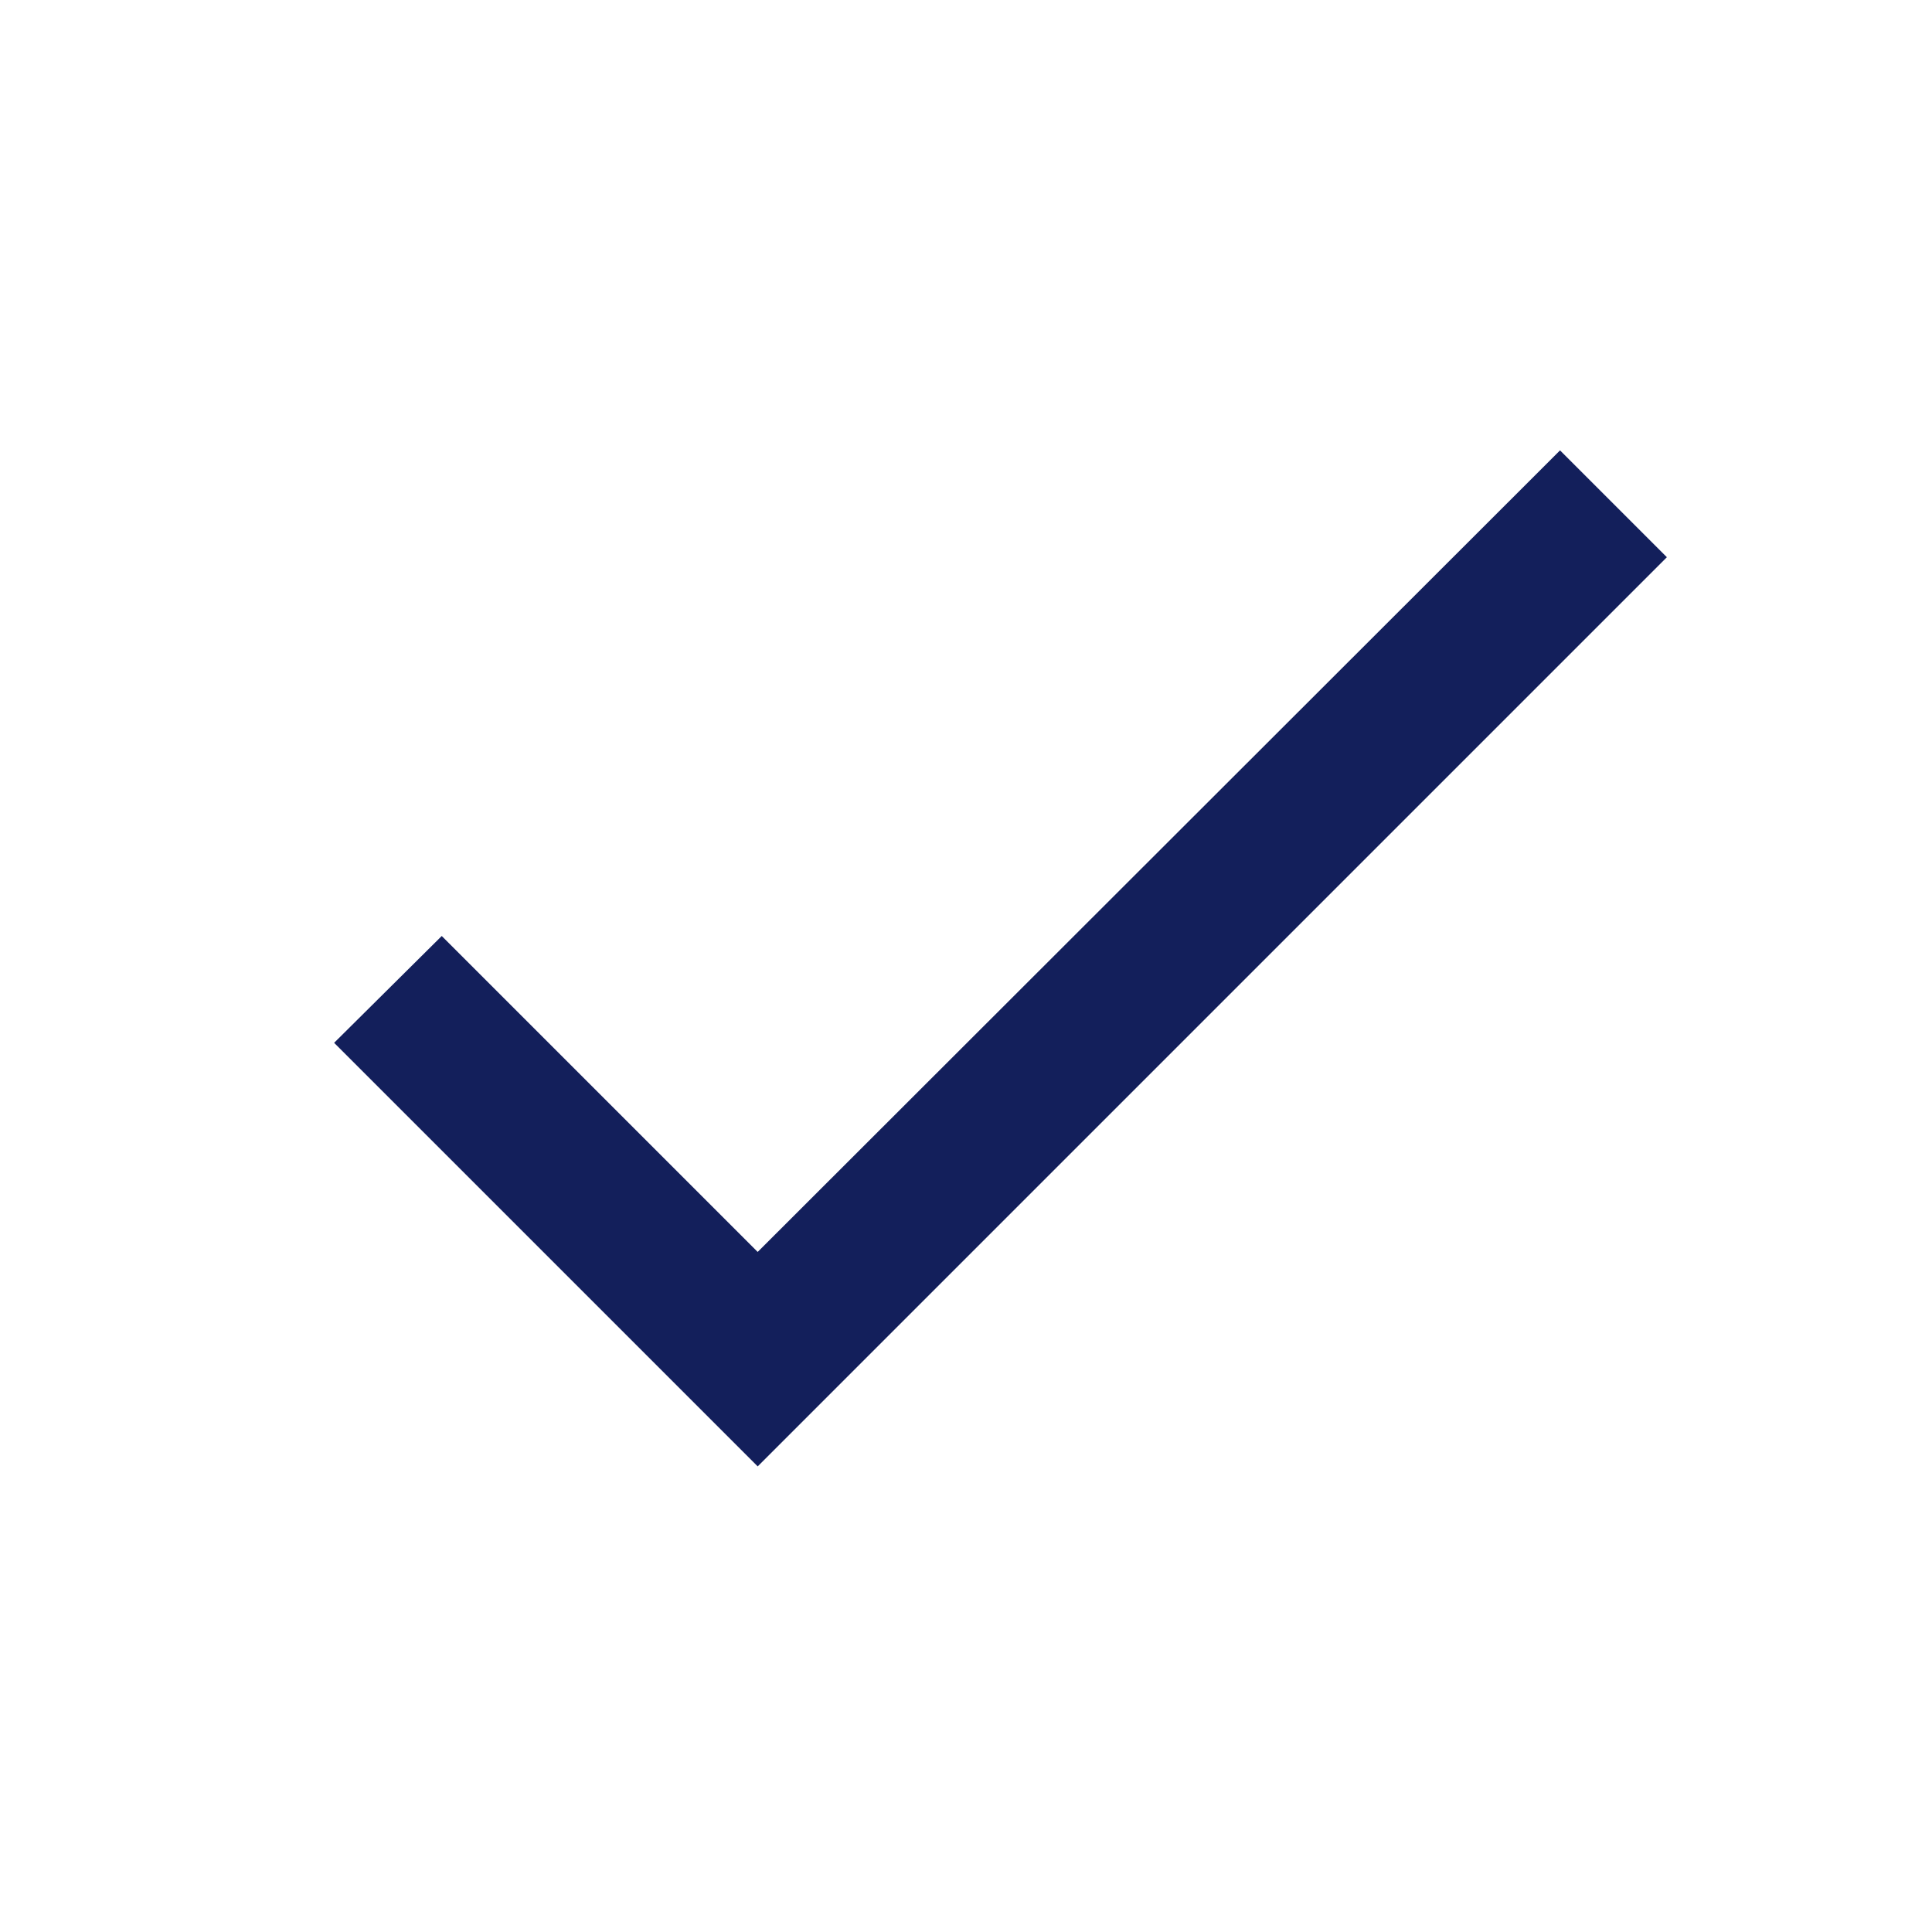 <svg width="17" height="17" viewBox="0 0 17 17" fill="none" xmlns="http://www.w3.org/2000/svg">
<path d="M6.667 11.016L3.887 8.236L2.94 9.176L6.667 12.903L14.667 4.903L13.727 3.963L6.667 11.016Z" fill="#131F5B"/>
</svg>
